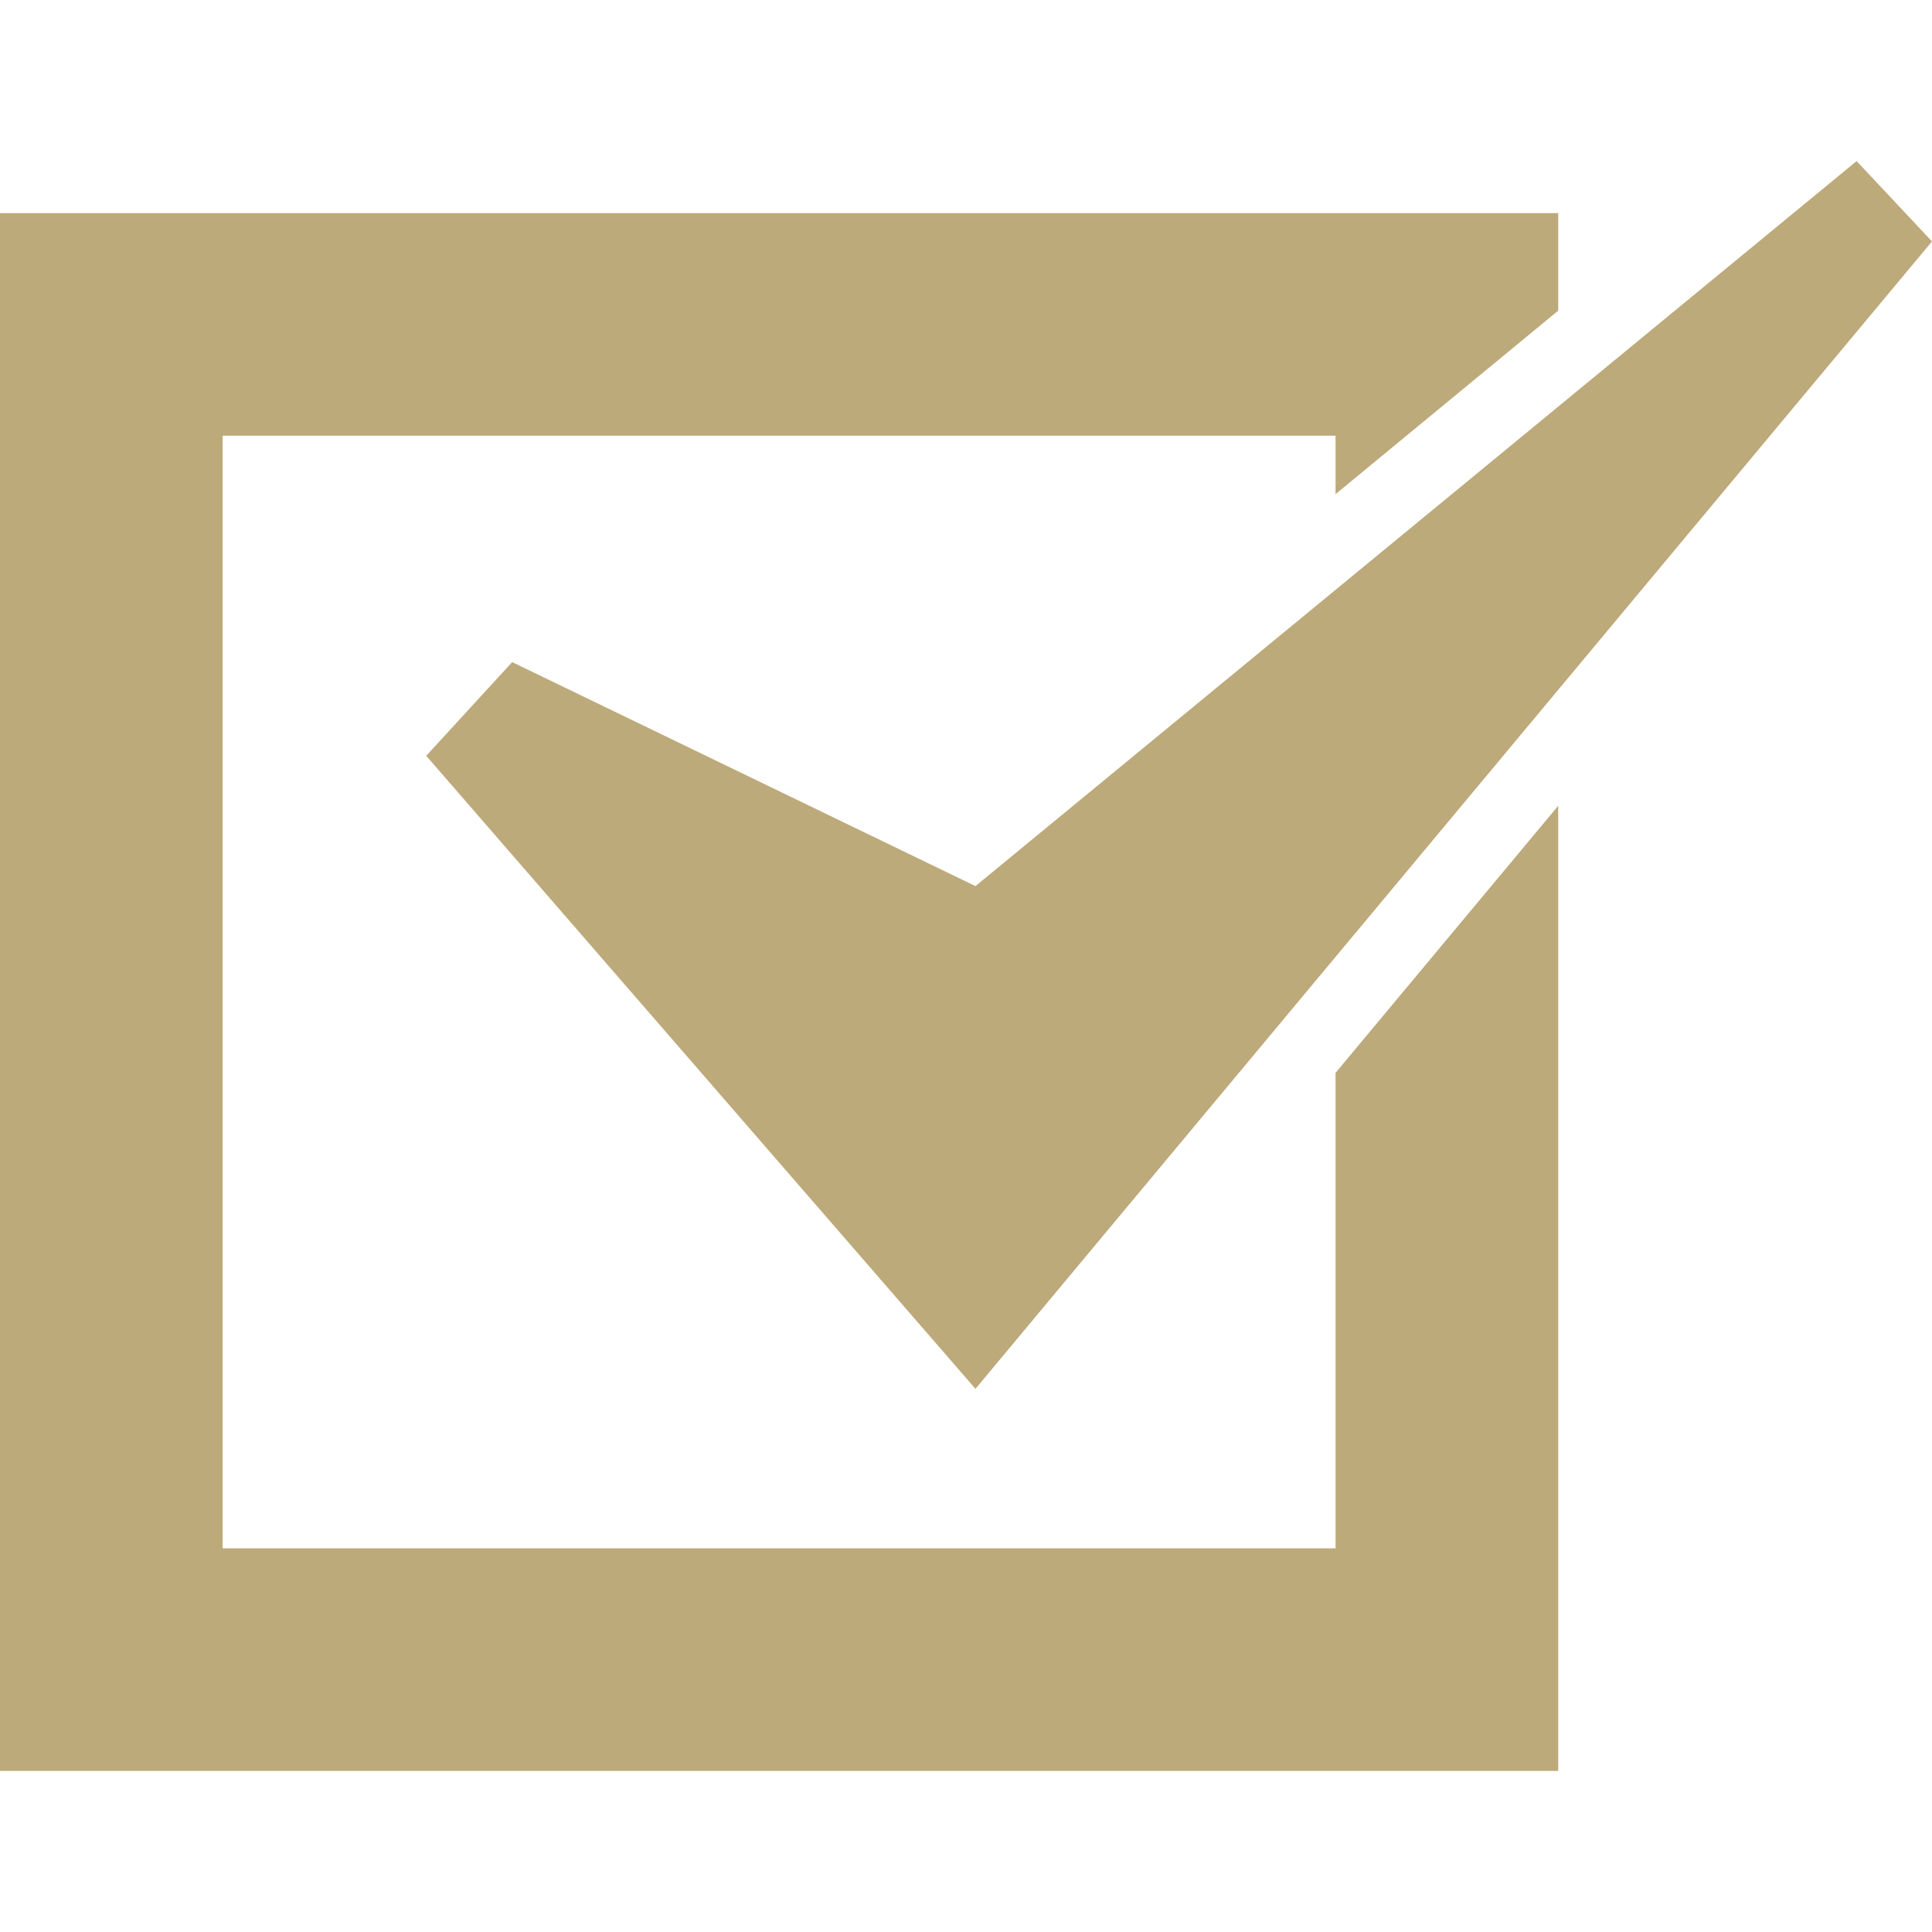 <svg enable-background="new 0 0 512 512" height="512" viewBox="0 0 50 50" width="512" xmlns="http://www.w3.org/2000/svg"><g fill="#bdaa7a" xmlns="http://www.w3.org/2000/svg"><path d="m34.564 40.07h-28.802v-28.794h28.802v1.512l5.762-4.748v-2.524h-40.326v40.315h40.326v-24.977l-5.762 6.911z"/><path d="m13.255 17.135-2.224 2.425 14.214 16.383 24.755-29.695-1.951-2.079-22.804 18.763z"/></g></svg>